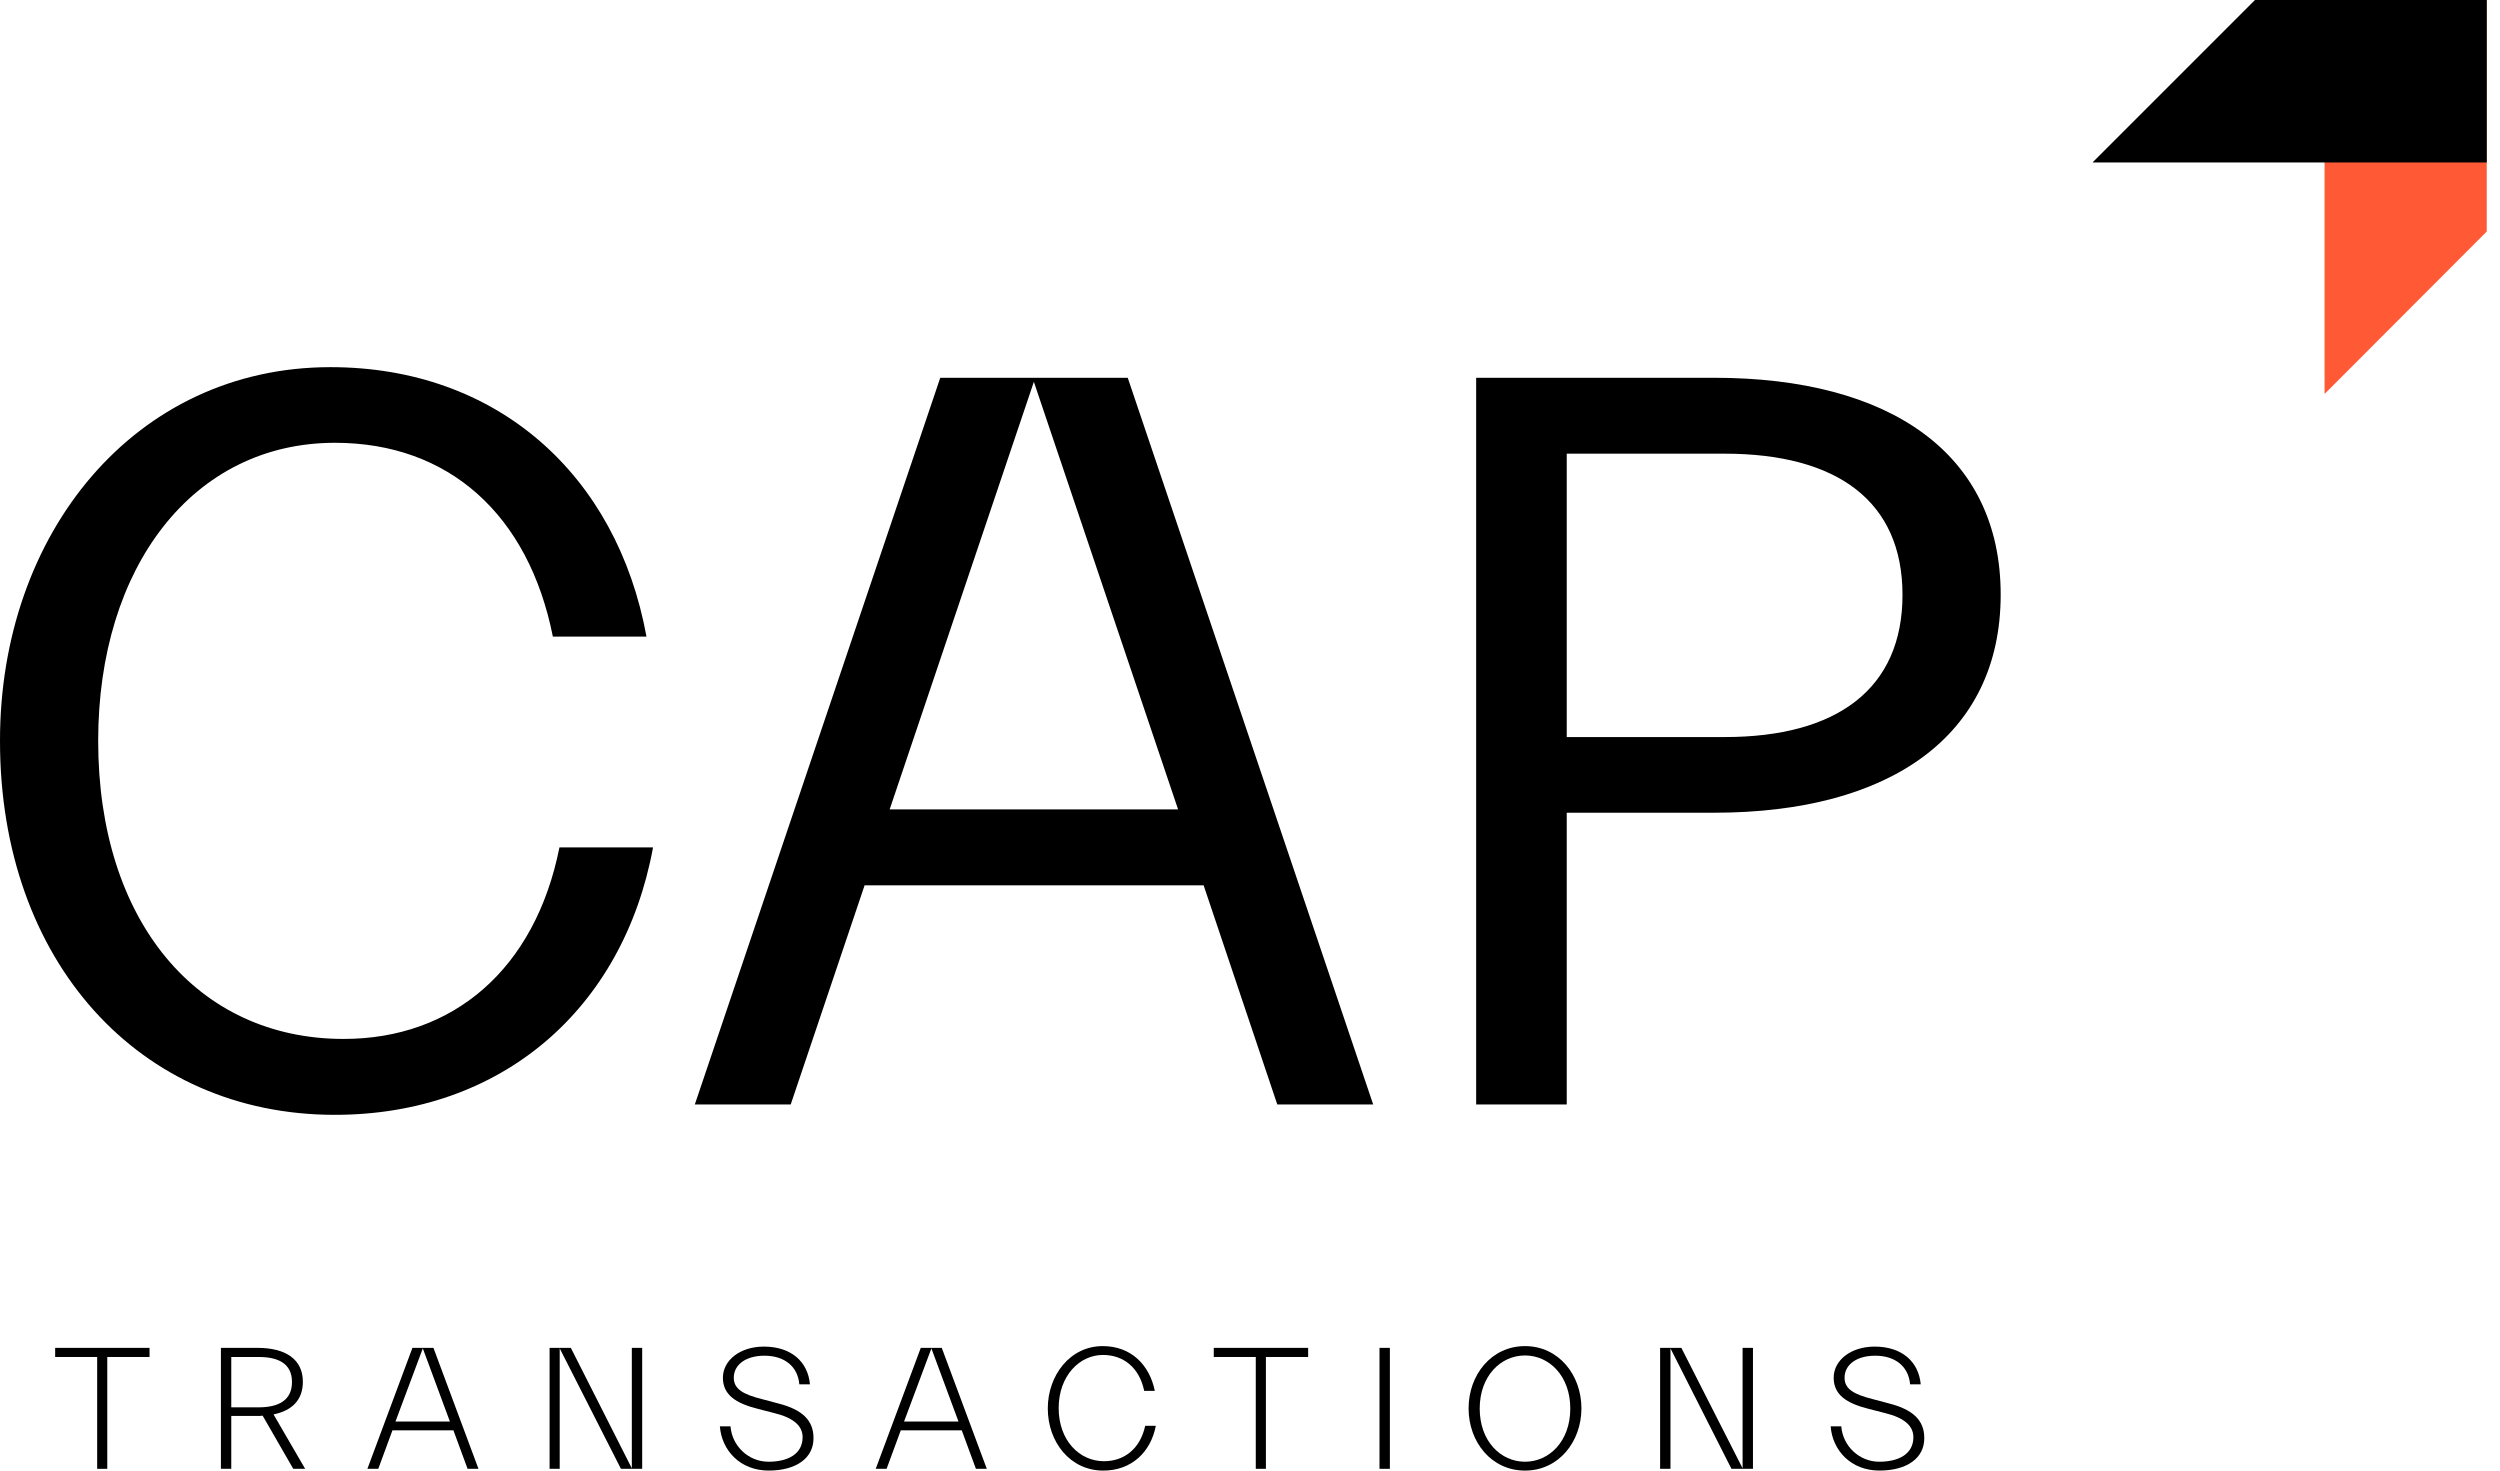 <?xml version="1.0" encoding="UTF-8"?><svg width="136" height="80" viewBox="0 0 136 80" fill="none" xmlns="http://www.w3.org/2000/svg">
<g id="Group">
<g id="Group_2">
<path id="Vector" d="M3.001 73.324V73.82H5.286V79.904H5.836V73.82H8.135V73.324H3.001Z" fill="black"/>
<path id="Vector_2" d="M12.581 73.82V76.559H14.068C15.141 76.559 15.884 76.187 15.884 75.182C15.884 74.178 15.141 73.82 14.068 73.82H12.581ZM12.017 73.324H14.012C15.554 73.324 16.476 73.957 16.476 75.169C16.476 76.146 15.898 76.738 14.88 76.944L16.6 79.904H15.953L14.288 77.013C14.191 77.027 14.109 77.027 14.012 77.027H12.581V79.904H12.017V73.324Z" fill="black"/>
<path id="Vector_3" d="M23.001 73.352L24.474 77.33H21.514L23.001 73.352ZM22.436 73.324L19.986 79.904H20.578L21.349 77.811H24.666L25.437 79.904H26.029L23.579 73.324H22.436Z" fill="black"/>
<path id="Vector_4" d="M34.371 73.324V79.876L31.054 73.324H29.898V79.904H30.448V73.352L33.779 79.904H34.935V73.324H34.371Z" fill="black"/>
<path id="Vector_5" d="M41.818 79.999C40.248 79.999 39.258 78.885 39.161 77.591H39.739C39.822 78.664 40.717 79.518 41.804 79.518C42.878 79.518 43.662 79.091 43.662 78.183C43.662 77.549 43.139 77.123 42.134 76.875L41.226 76.641C40.014 76.338 39.326 75.87 39.326 74.948C39.326 73.998 40.262 73.255 41.556 73.255C43.043 73.255 43.951 74.081 44.061 75.306H43.483C43.401 74.342 42.685 73.75 41.584 73.75C40.565 73.75 39.918 74.246 39.918 74.948C39.918 75.567 40.428 75.856 41.474 76.118L42.355 76.352C43.635 76.682 44.254 77.26 44.254 78.224C44.268 79.325 43.304 79.999 41.818 79.999Z" fill="black"/>
<path id="Vector_6" d="M50.668 73.352L52.141 77.33H49.181L50.668 73.352ZM50.09 73.324L47.64 79.904H48.231L49.002 77.811H52.32L53.09 79.904H53.682L51.232 73.324H50.09Z" fill="black"/>
<path id="Vector_7" d="M60.014 80C58.225 80 57 78.458 57 76.614C57 74.838 58.197 73.228 59.987 73.228C61.529 73.228 62.533 74.246 62.822 75.664H62.244C61.983 74.397 61.116 73.709 60.001 73.709C58.721 73.709 57.592 74.852 57.592 76.6C57.592 78.376 58.734 79.49 60.056 79.49C61.143 79.49 62.024 78.83 62.299 77.563H62.877C62.602 78.995 61.556 80 60.014 80Z" fill="black"/>
<path id="Vector_8" d="M66.029 73.324V73.82H68.314V79.904H68.865V73.82H71.163V73.324H66.029Z" fill="black"/>
<path id="Vector_9" d="M75.609 73.324H75.045V79.904H75.609V73.324Z" fill="black"/>
<path id="Vector_10" d="M82.96 79.518C84.281 79.518 85.424 78.403 85.424 76.627C85.424 74.852 84.281 73.737 82.96 73.737C81.639 73.737 80.496 74.852 80.496 76.627C80.496 78.403 81.639 79.518 82.96 79.518ZM82.96 80C81.129 80 79.891 78.444 79.891 76.614C79.891 74.797 81.129 73.228 82.96 73.228C84.791 73.228 86.03 74.797 86.03 76.614C86.03 78.431 84.791 80 82.96 80Z" fill="black"/>
<path id="Vector_11" d="M94.797 73.324V79.876L91.466 73.324H90.31V79.904H90.874V73.352L94.191 79.904H95.361V73.324H94.797Z" fill="black"/>
<path id="Vector_12" d="M102.243 79.999C100.674 79.999 99.683 78.885 99.587 77.591H100.165C100.248 78.664 101.142 79.518 102.23 79.518C103.303 79.518 104.088 79.091 104.088 78.183C104.088 77.549 103.565 77.123 102.56 76.875L101.652 76.641C100.44 76.338 99.752 75.87 99.752 74.948C99.752 73.998 100.688 73.255 101.982 73.255C103.469 73.255 104.377 74.081 104.487 75.306H103.909C103.826 74.342 103.111 73.75 102.009 73.75C100.991 73.75 100.344 74.246 100.344 74.948C100.344 75.567 100.853 75.856 101.899 76.118L102.78 76.352C104.06 76.682 104.68 77.26 104.68 78.224C104.694 79.325 103.73 79.999 102.243 79.999Z" fill="black"/>
</g>
<g id="Group_3">
<path id="Vector_13" d="M17.977 19.973C27.034 19.973 33.558 25.809 35.169 34.632H30.076C28.754 27.984 24.405 24.088 18.224 24.088C10.489 24.088 5.341 30.847 5.341 40.303C5.341 50.103 10.723 56.518 18.692 56.518C24.652 56.518 29.112 52.732 30.434 46.098H35.526C33.902 54.921 27.254 60.647 18.211 60.647C7.557 60.647 1.93356e-05 52.278 1.93356e-05 40.317C-0.014 29.03 7.323 19.973 17.977 19.973Z" fill="black"/>
<path id="Vector_14" d="M48.397 44.033H64.088L56.242 20.771L48.397 44.033ZM51.15 20.551H61.349L74.701 60.083H69.484L65.478 48.163H47.034L43.015 60.083H37.798L51.15 20.551Z" fill="black"/>
<path id="Vector_15" d="M85.231 24.68V40.096H93.82C99.945 40.096 103.496 37.468 103.496 32.361C103.496 27.268 99.945 24.68 93.82 24.68H85.231ZM80.303 20.551H93.255C102.822 20.551 108.837 24.68 108.837 32.347C108.837 40.028 102.822 44.212 93.255 44.212H85.231V60.083H80.303V20.551Z" fill="black"/>
</g>
<g id="Group_4">
<path id="Vector_16" d="M126.456 0V21.418H126.47L135.279 12.595V0H126.456Z" fill="#FF5936"/>
<path id="Vector_17" d="M122.671 0L113.848 8.823V8.837H135.279V0H122.671Z" fill="black"/>
</g>
</g>
</svg>

